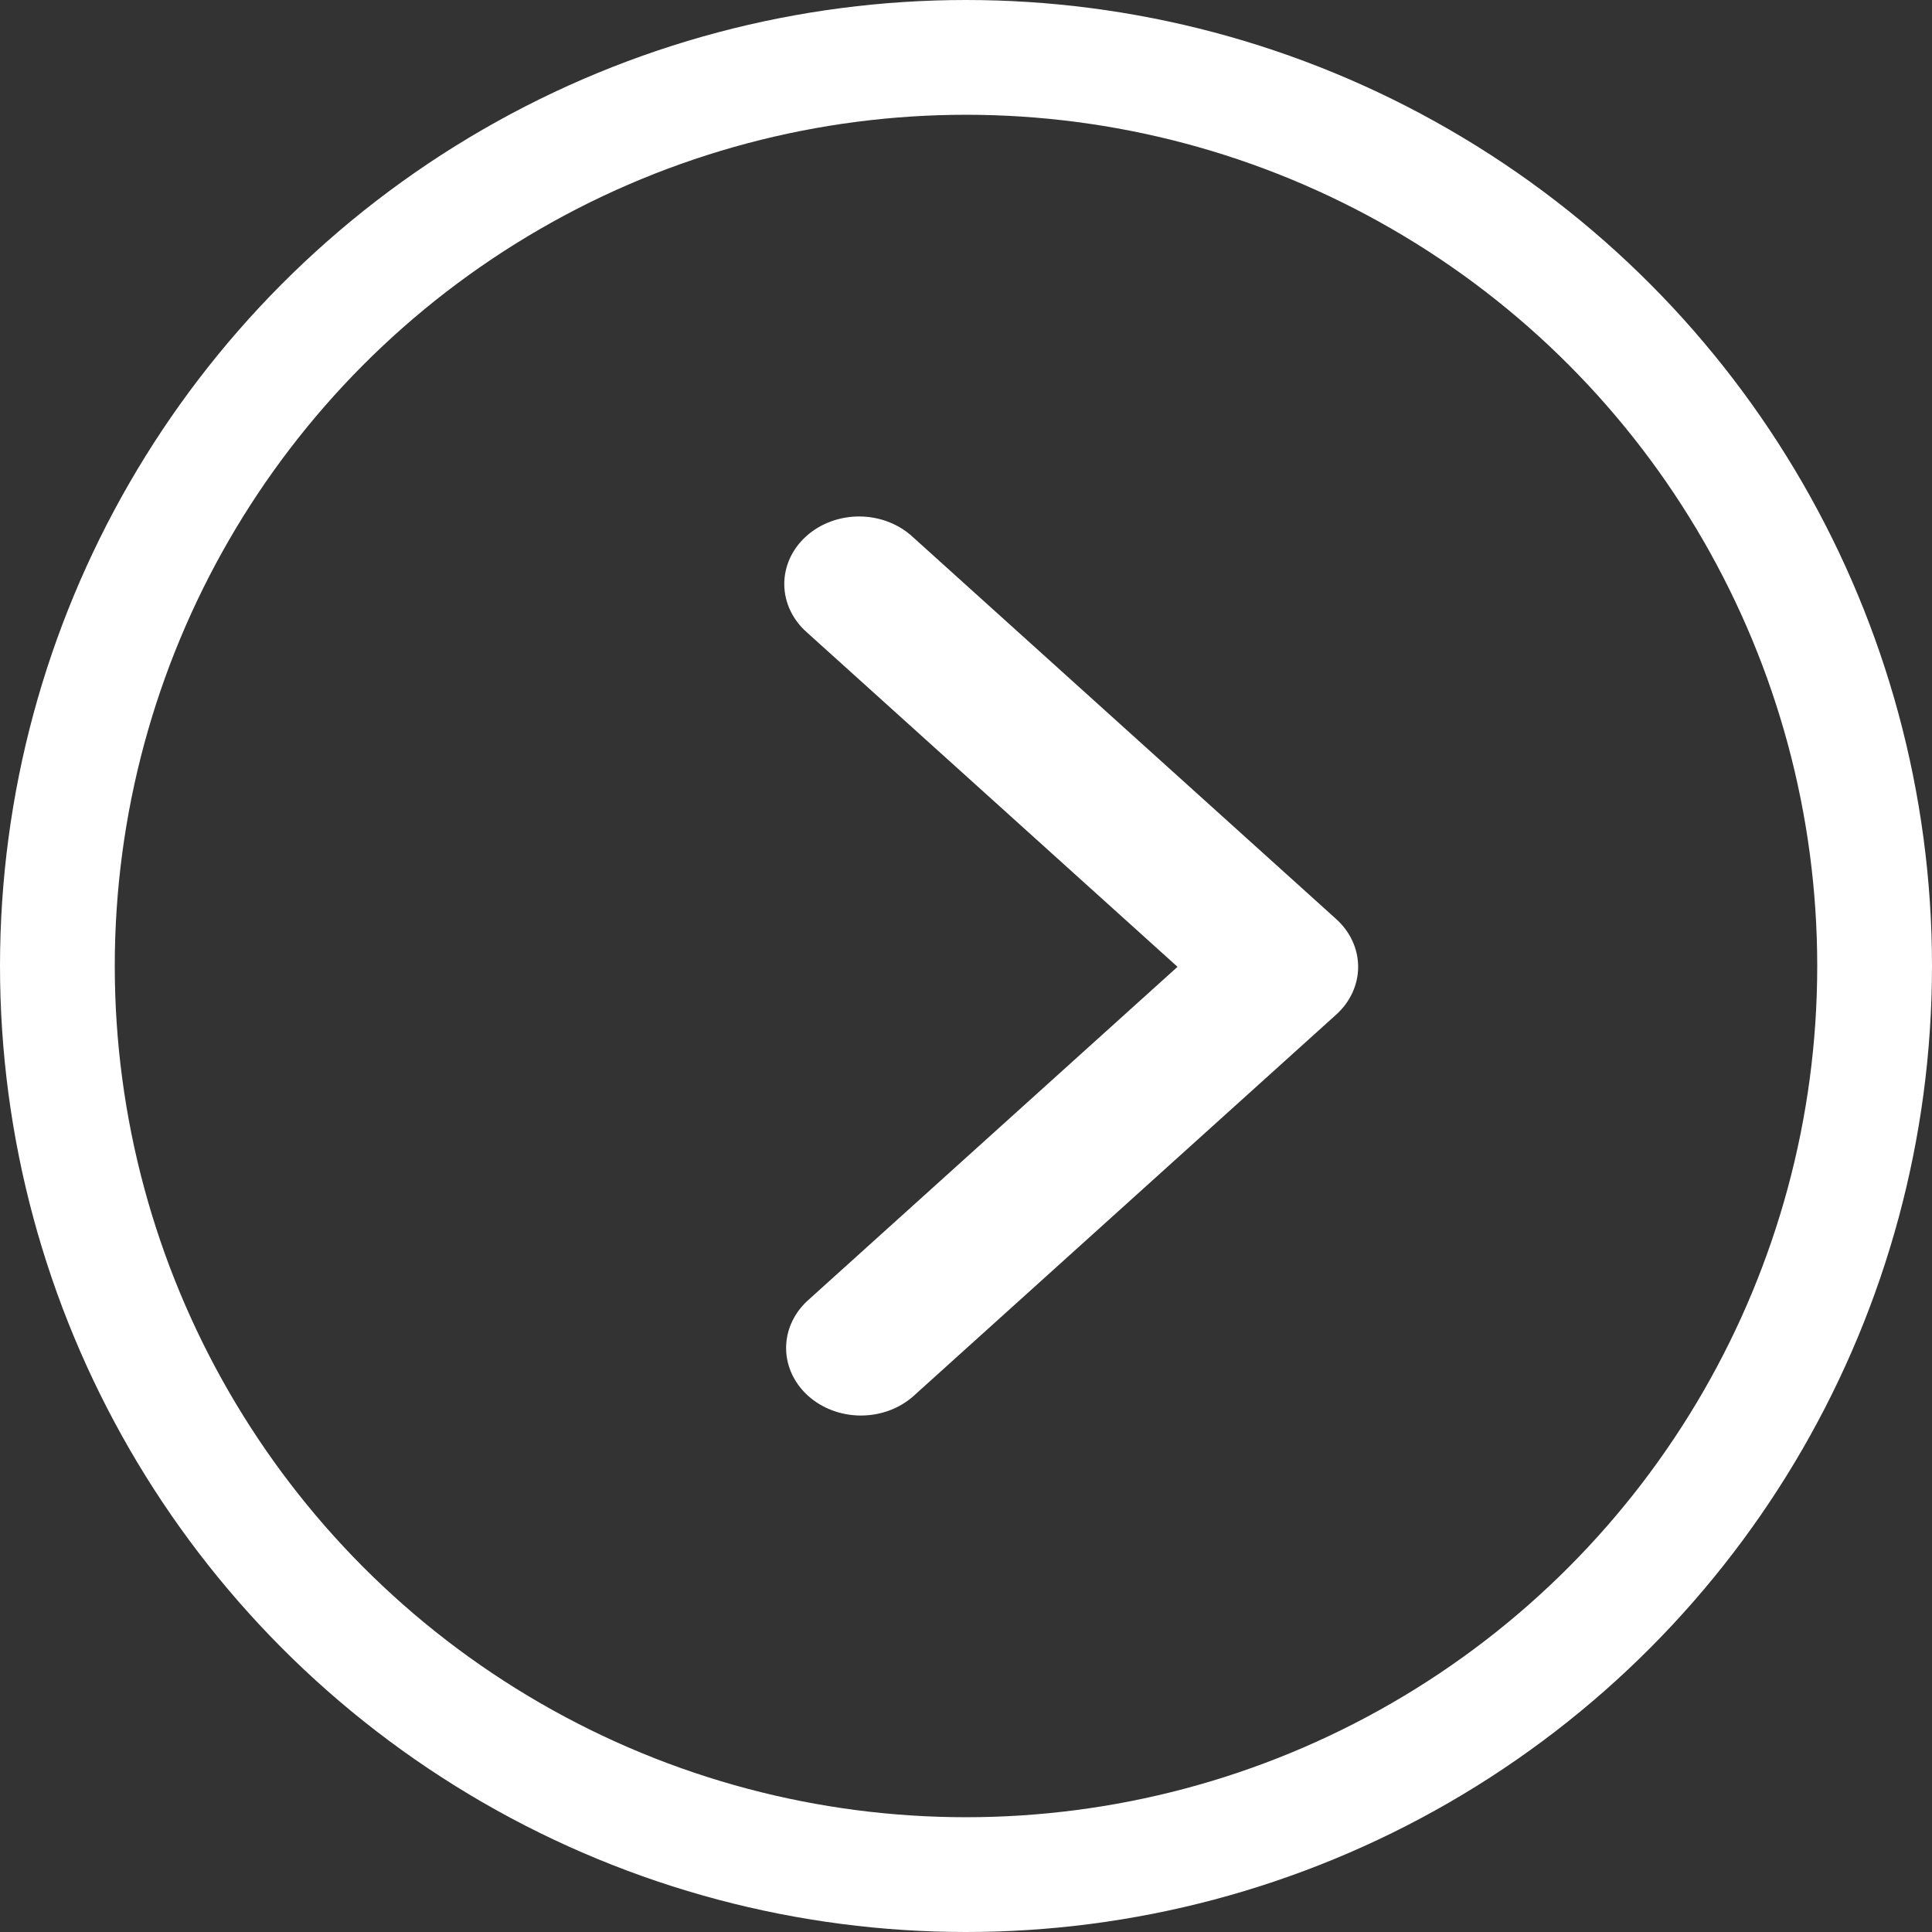 <?xml version="1.0" encoding="UTF-8"?> <svg xmlns="http://www.w3.org/2000/svg" width="101" height="101" viewBox="0 0 101 101" fill="none"><rect x="0" y="0" width="101" height="101" fill="#333333" stroke="none"/><circle cx="50.5" cy="50.5" r="47.5" transform="matrix(-1 0 0 1 101 0)" stroke="white" stroke-width="6"></circle><path fill-rule="evenodd" clip-rule="evenodd" d="M69.855 53.039C70.588 52.377 71 51.479 71 50.543C71 49.607 70.588 48.71 69.855 48.048L47.725 28.078C47.365 27.741 46.933 27.472 46.456 27.287C45.978 27.102 45.465 27.004 44.946 27C44.426 26.996 43.911 27.085 43.431 27.263C42.95 27.44 42.513 27.703 42.146 28.034C41.779 28.365 41.488 28.759 41.291 29.193C41.095 29.627 40.996 30.092 41 30.561C41.005 31.029 41.113 31.493 41.318 31.923C41.523 32.354 41.821 32.744 42.194 33.069L61.558 50.543L42.194 68.017C41.482 68.683 41.087 69.575 41.096 70.501C41.105 71.426 41.517 72.311 42.242 72.966C42.967 73.621 43.948 73.992 44.974 74C46 74.008 46.988 73.652 47.725 73.009L69.855 53.039Z" fill="white"></path></svg> 